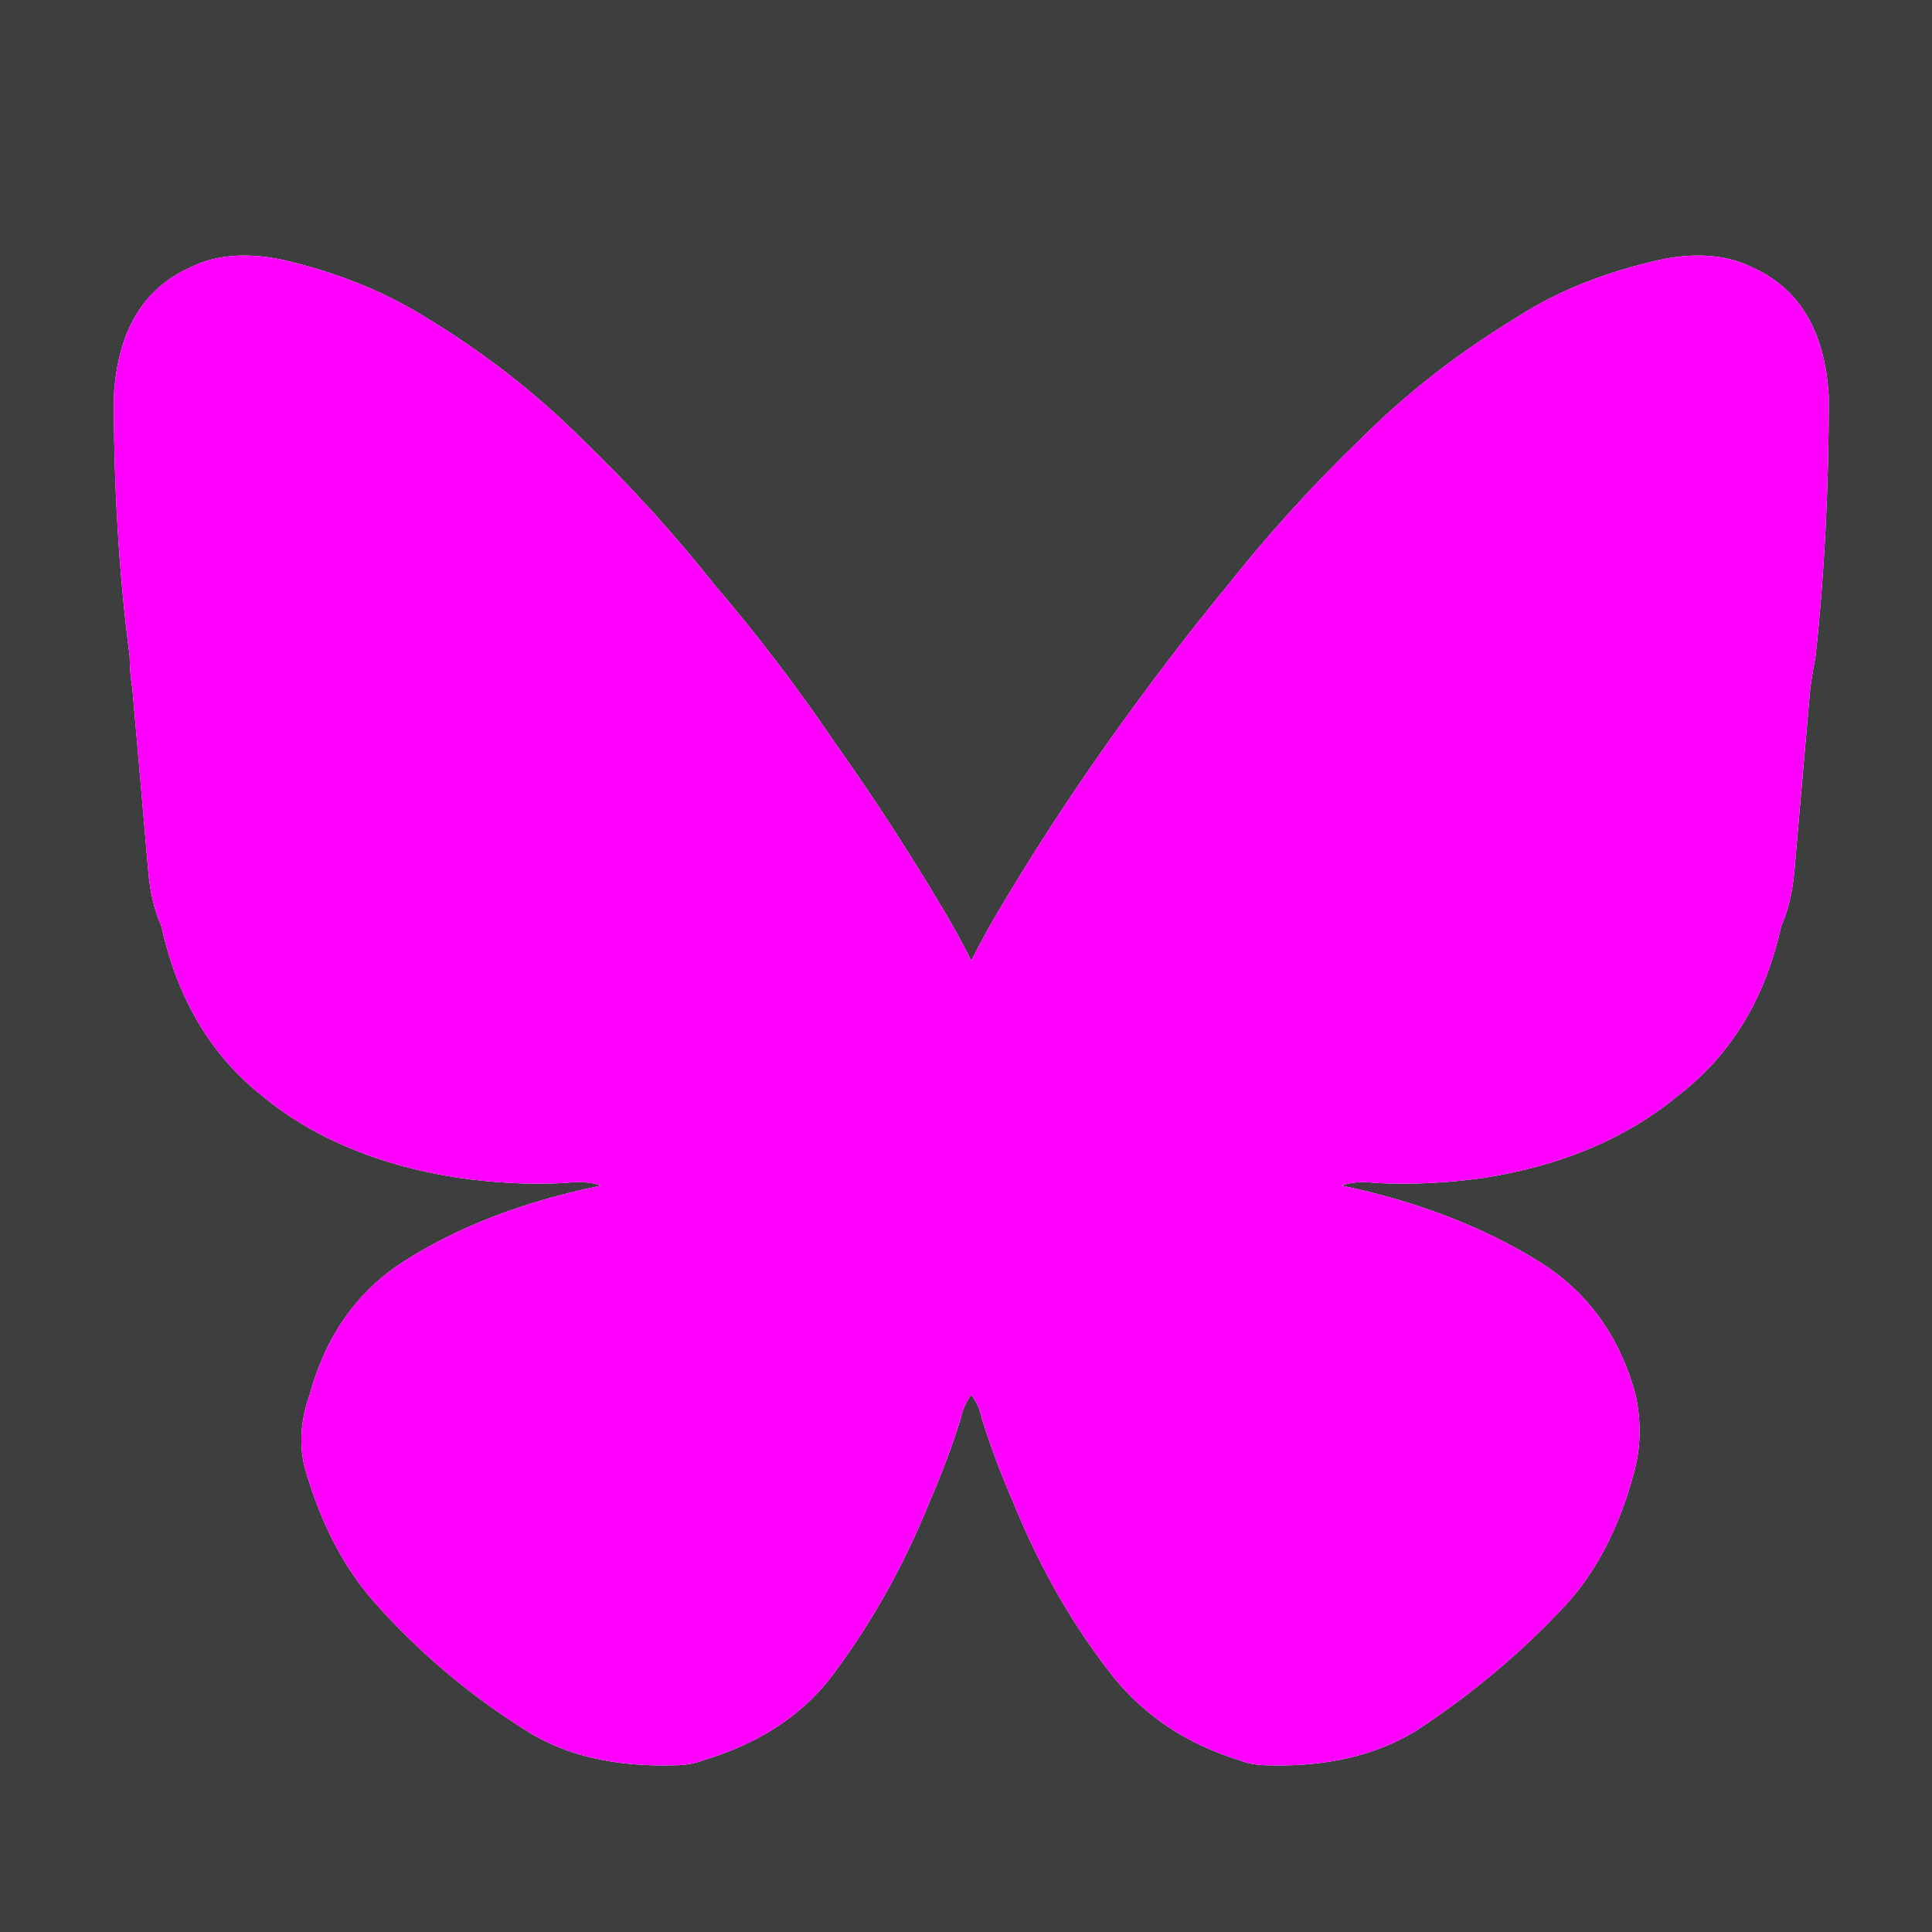 <?xml version="1.0" encoding="UTF-8" standalone="no"?>
<svg
   version="1.1"
   preserveAspectRatio="none"
   x="0px"
   y="0px"
   width="36.5"
   height="36.5"
   viewBox="0 0 36.5 36.5"
   id="svg148"
   sodipodi:docname="pictos carres.svg"
   inkscape:export-filename="../../../front/public/icons/facebook.svg"
   inkscape:export-xdpi="96"
   inkscape:export-ydpi="96"
   xmlns:inkscape="http://www.inkscape.org/namespaces/inkscape"
   xmlns:sodipodi="http://sodipodi.sourceforge.net/DTD/sodipodi-0.dtd"
   xmlns:xlink="http://www.w3.org/1999/xlink"
   xmlns="http://www.w3.org/2000/svg"
   xmlns:svg="http://www.w3.org/2000/svg">
  <sodipodi:namedview
     id="namedview150"
     pagecolor="#ffffff"
     bordercolor="#000000"
     borderopacity="0.25"
     inkscape:showpageshadow="2"
     inkscape:pageopacity="0.0"
     inkscape:pagecheckerboard="0"
     inkscape:deskcolor="#d1d1d1"
     showgrid="false" />
  <defs
     id="defs82">
    <g
       id="Layer1_13_FILL">
      <path
         fill="#3c3f3e"
         stroke="none"
         d="m 1316.15,346.75 v 36.5 h 36.5 v -36.5 h -36.5 m 11,8.3 q 1.35,1.3 2.5,2.75 1.2,1.4 2.25,2.95 1.1,1.55 2.05,3.15 0.3,0.5 0.55,1 0.25,-0.5 0.55,-1 0.95,-1.6 2.05,-3.15 1.1,-1.55 2.25,-2.95 1.15,-1.45 2.5,-2.75 1.3,-1.3 2.95,-2.3 1.15,-0.75 2.75,-1.1 1,-0.2 1.7,0.15 1.35,0.6 1.45,2.45 0,2.6 -0.25,4.9 -0.05,0.25 -0.1,0.6 -0.15,1.7 -0.3,3.45 -0.05,0.6 -0.25,1.05 -0.45,2.05 -1.95,3.2 -1.45,1.2 -3.65,1.55 -1.05,0.15 -2.05,0.1 -0.4,-0.05 -0.65,0.05 2.15,0.45 3.75,1.45 1.35,0.85 1.8,2.5 0.15,0.7 0,1.35 -0.4,1.6 -1.3,2.6 -1.25,1.35 -2.85,2.4 -1.15,0.7 -2.8,0.65 -0.3,0 -0.55,-0.1 -1.45,-0.45 -2.35,-1.55 -1.15,-1.45 -1.9,-3.3 -0.35,-0.8 -0.6,-1.6 -0.05,-0.25 -0.2,-0.45 -0.15,0.2 -0.2,0.45 -0.25,0.8 -0.6,1.6 -0.75,1.85 -1.9,3.35 -0.85,1.05 -2.35,1.5 -0.25,0.1 -0.55,0.1 -1.7,0.05 -2.8,-0.65 -1.6,-1 -2.85,-2.4 -0.9,-1 -1.35,-2.6 -0.15,-0.65 0.1,-1.35 0.45,-1.65 1.75,-2.5 1.55,-1 3.75,-1.45 -0.25,-0.1 -0.7,-0.05 -0.95,0.05 -2,-0.1 -2.25,-0.35 -3.7,-1.55 -1.45,-1.15 -1.9,-3.2 -0.2,-0.45 -0.25,-1.05 -0.15,-1.75 -0.3,-3.45 -0.05,-0.3 -0.05,-0.6 -0.3,-2.3 -0.3,-4.9 0.1,-1.85 1.45,-2.45 0.7,-0.35 1.7,-0.15 1.55,0.35 2.75,1.1 1.65,1 2.95,2.3 z"
         id="path67" />
      <path
         fill="#ff00fe"
         stroke="none"
         d="m 1329.65,357.8 q -1.15,-1.45 -2.5,-2.75 -1.3,-1.3 -2.95,-2.3 -1.2,-0.75 -2.75,-1.1 -1,-0.2 -1.7,0.15 -1.35,0.6 -1.45,2.45 0,2.6 0.3,4.9 0,0.3 0.05,0.6 0.15,1.7 0.3,3.45 0.05,0.6 0.25,1.05 0.45,2.05 1.9,3.2 1.45,1.2 3.7,1.55 1.05,0.15 2,0.1 0.45,-0.05 0.7,0.05 -2.2,0.45 -3.75,1.45 -1.3,0.85 -1.75,2.5 -0.25,0.7 -0.1,1.35 0.45,1.6 1.35,2.6 1.25,1.4 2.85,2.4 1.1,0.7 2.8,0.65 0.3,0 0.55,-0.1 1.5,-0.45 2.35,-1.5 1.15,-1.5 1.9,-3.35 0.35,-0.8 0.6,-1.6 0.05,-0.25 0.2,-0.45 0.15,0.2 0.2,0.45 0.25,0.8 0.6,1.6 0.75,1.85 1.9,3.3 0.9,1.1 2.35,1.55 0.25,0.1 0.55,0.1 1.65,0.05 2.8,-0.65 1.6,-1.05 2.85,-2.4 0.9,-1 1.3,-2.6 0.15,-0.65 0,-1.35 -0.45,-1.65 -1.8,-2.5 -1.6,-1 -3.75,-1.45 0.25,-0.1 0.65,-0.05 1,0.05 2.05,-0.1 2.2,-0.35 3.65,-1.55 1.5,-1.15 1.95,-3.2 0.2,-0.45 0.25,-1.05 0.15,-1.75 0.3,-3.45 0.05,-0.35 0.1,-0.6 0.25,-2.3 0.25,-4.9 -0.1,-1.85 -1.45,-2.45 -0.7,-0.35 -1.7,-0.15 -1.6,0.35 -2.75,1.1 -1.65,1 -2.95,2.3 -1.35,1.3 -2.5,2.75 -1.15,1.4 -2.25,2.95 -1.1,1.55 -2.05,3.15 -0.3,0.5 -0.55,1 -0.25,-0.5 -0.55,-1 -0.95,-1.6 -2.05,-3.15 -1.05,-1.55 -2.25,-2.95 z"
         id="path69" />
    </g>
  </defs>
  <g
     id="g138"
     transform="translate(-1316.15,-346.75)">
    <use
       xlink:href="#Layer1_13_FILL"
       id="use136" />
  </g>
</svg>
